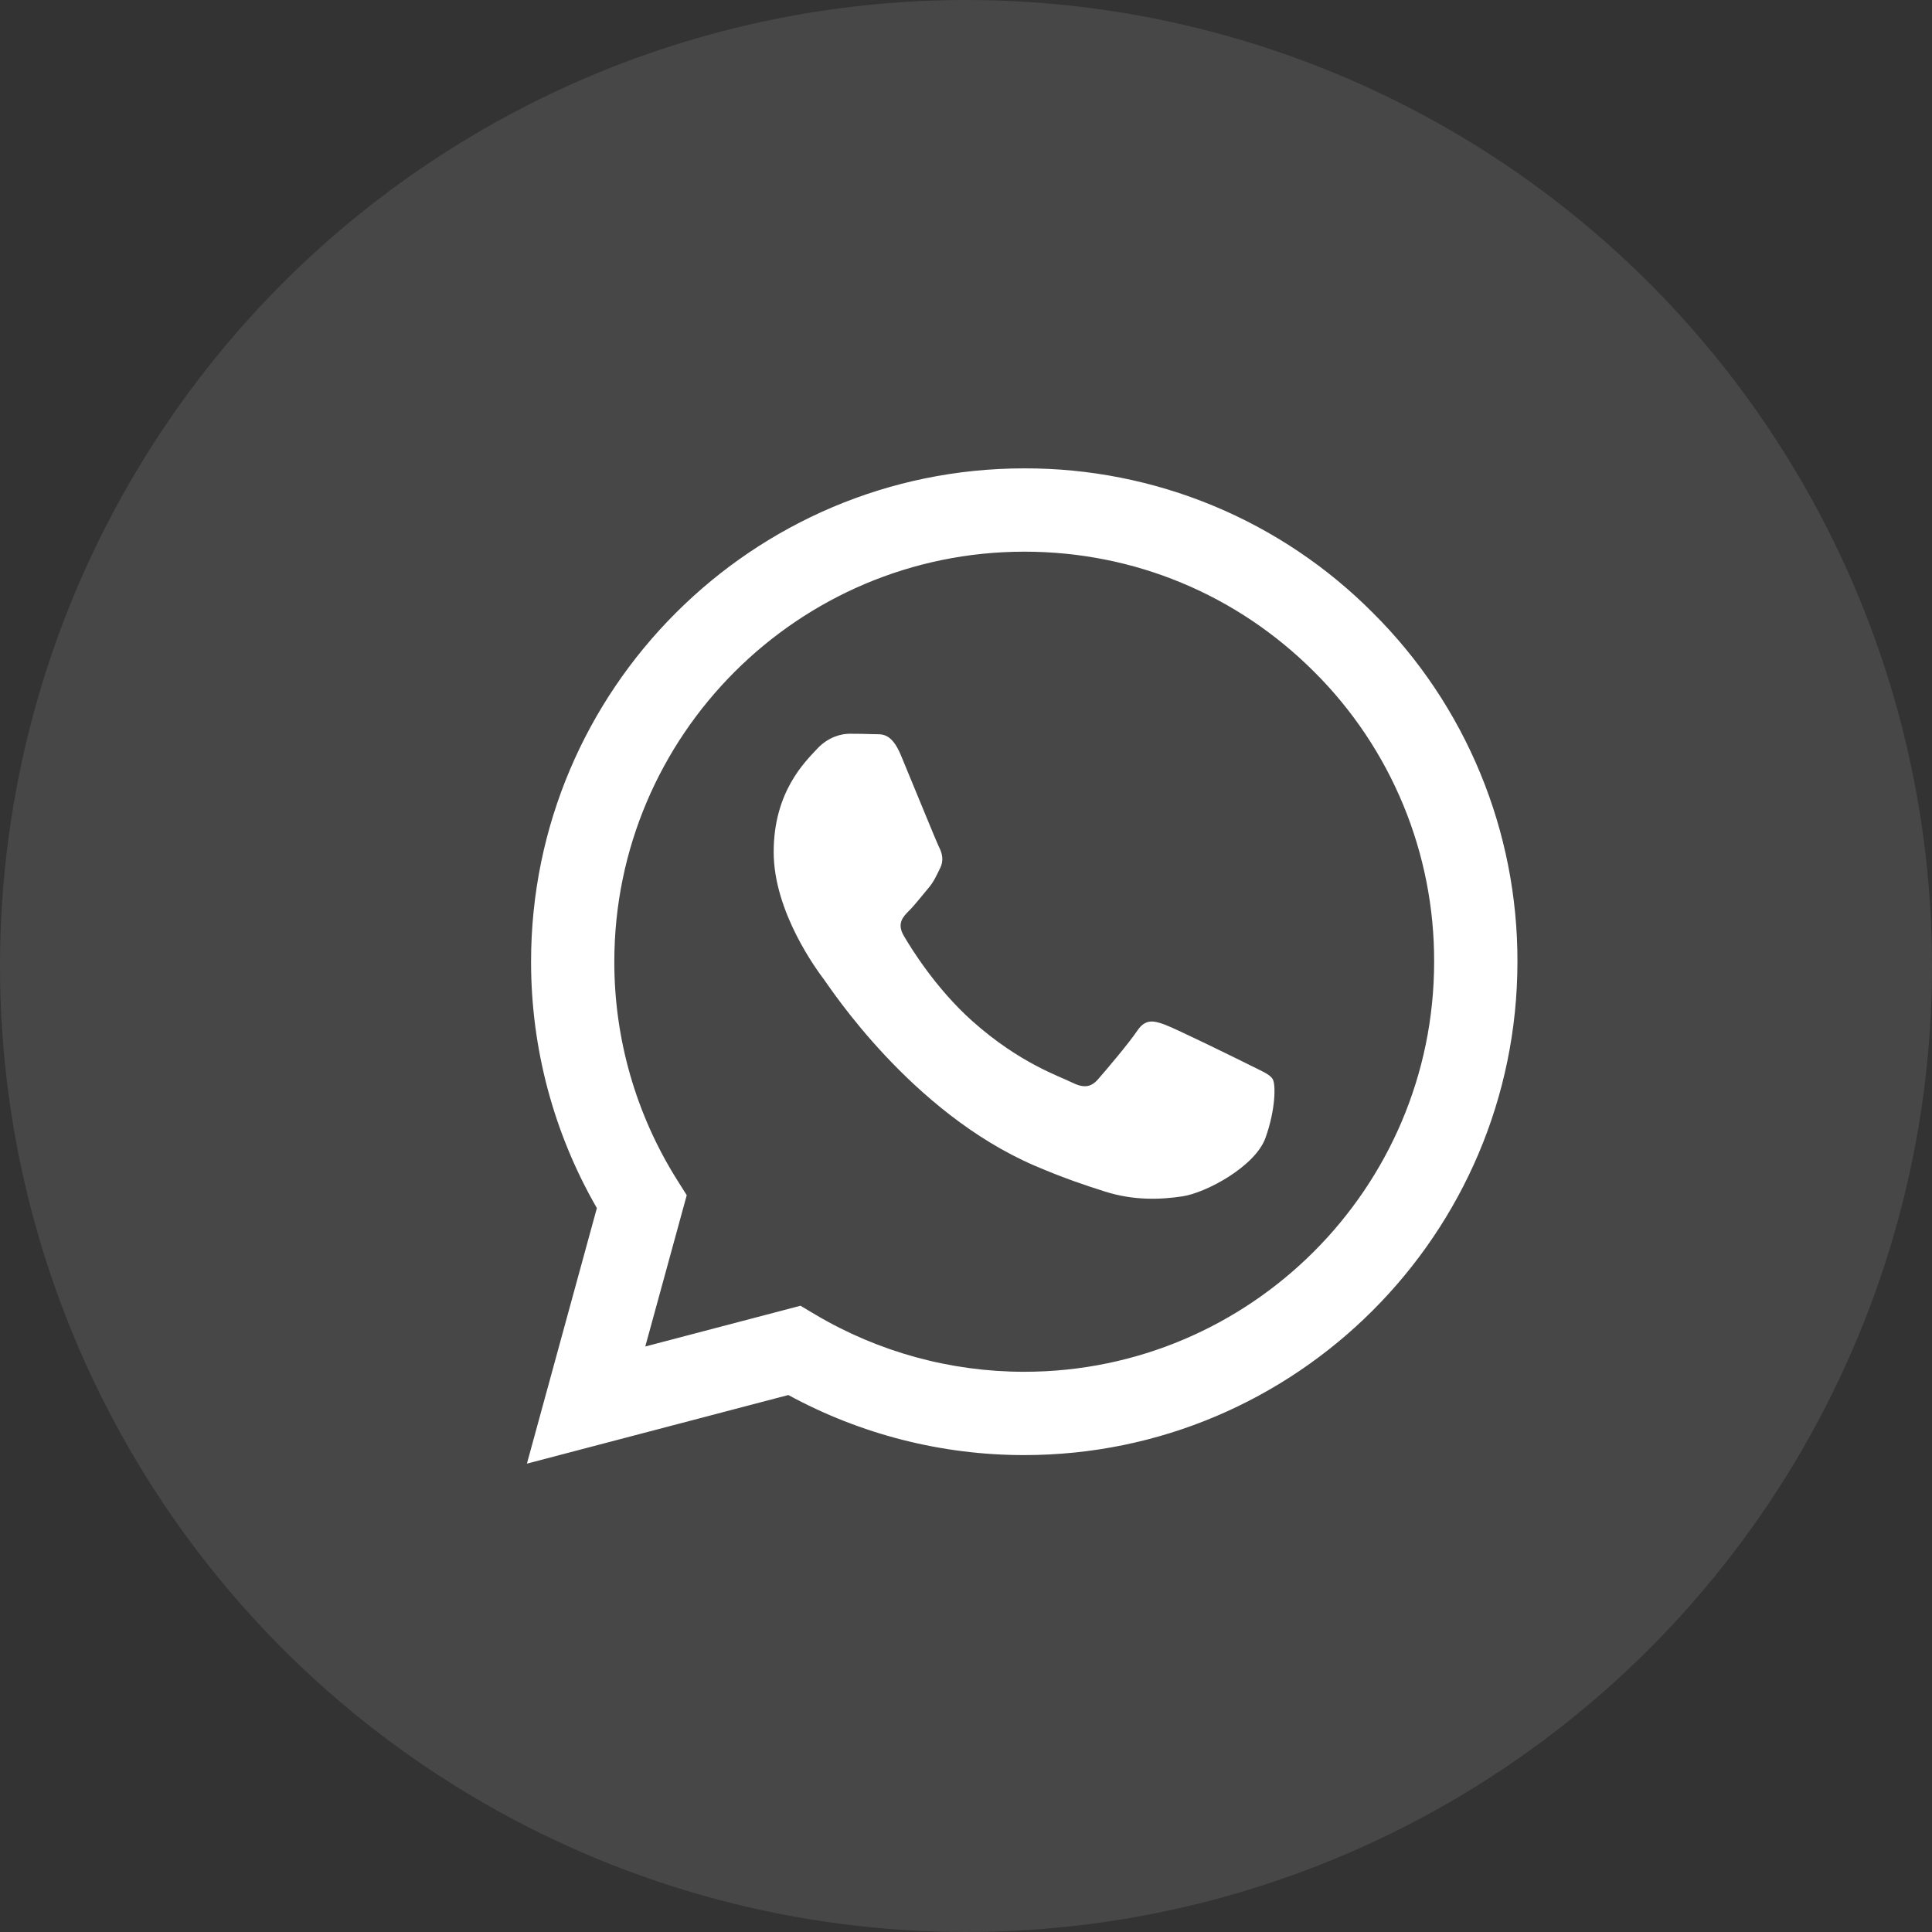 <?xml version="1.0" encoding="UTF-8"?> <svg xmlns="http://www.w3.org/2000/svg" width="33" height="33" viewBox="0 0 33 33" fill="none"><rect x="0" y="0" width="33" height="33" fill="#333333" stroke="none"/> <circle opacity="0.1" cx="16.5" cy="16.5" r="16.5" fill="white"></circle> <g clip-path="url(#clip0)"> <path fill-rule="evenodd" clip-rule="evenodd" d="M21.336 18.187C21.125 18.082 20.09 17.573 19.897 17.502C19.704 17.432 19.564 17.398 19.423 17.609C19.283 17.818 18.88 18.293 18.757 18.433C18.634 18.574 18.512 18.591 18.301 18.486C18.091 18.38 17.412 18.158 16.608 17.441C15.983 16.883 15.56 16.194 15.437 15.983C15.315 15.773 15.424 15.659 15.529 15.554C15.624 15.46 15.74 15.308 15.845 15.185C15.951 15.062 15.986 14.974 16.056 14.833C16.127 14.693 16.091 14.57 16.038 14.465C15.986 14.359 15.565 13.323 15.389 12.902C15.219 12.492 15.045 12.547 14.916 12.54C14.793 12.535 14.652 12.533 14.512 12.533C14.372 12.533 14.144 12.586 13.951 12.797C13.758 13.007 13.215 13.517 13.215 14.553C13.215 15.588 13.968 16.589 14.074 16.73C14.179 16.87 15.558 18.997 17.669 19.909C18.172 20.125 18.564 20.255 18.869 20.351C19.373 20.512 19.832 20.489 20.195 20.435C20.599 20.375 21.441 19.925 21.616 19.434C21.791 18.942 21.791 18.521 21.739 18.433C21.686 18.345 21.546 18.293 21.335 18.187H21.336ZM17.495 23.431H17.492C16.238 23.431 15.007 23.094 13.928 22.455L13.673 22.303L11.022 22.999L11.73 20.415L11.563 20.15C10.862 19.034 10.491 17.742 10.493 16.424C10.495 12.564 13.635 9.423 17.498 9.423C19.368 9.423 21.126 10.153 22.448 11.476C23.1 12.125 23.616 12.897 23.968 13.747C24.32 14.598 24.499 15.509 24.496 16.429C24.495 20.29 21.354 23.431 17.495 23.431ZM23.453 10.471C22.673 9.685 21.744 9.062 20.722 8.638C19.699 8.214 18.602 7.997 17.494 8C12.852 8 9.072 11.779 9.071 16.424C9.07 17.908 9.458 19.357 10.195 20.635L9 25L13.465 23.828C14.701 24.501 16.085 24.854 17.491 24.854H17.495C22.137 24.854 25.917 21.075 25.919 16.43C25.922 15.323 25.706 14.226 25.283 13.204C24.86 12.181 24.238 11.252 23.453 10.471Z" fill="white"></path> </g> <defs> <clipPath id="clip0"> <rect width="17" height="17" fill="white" transform="translate(9 8)"></rect> </clipPath> </defs> </svg> 